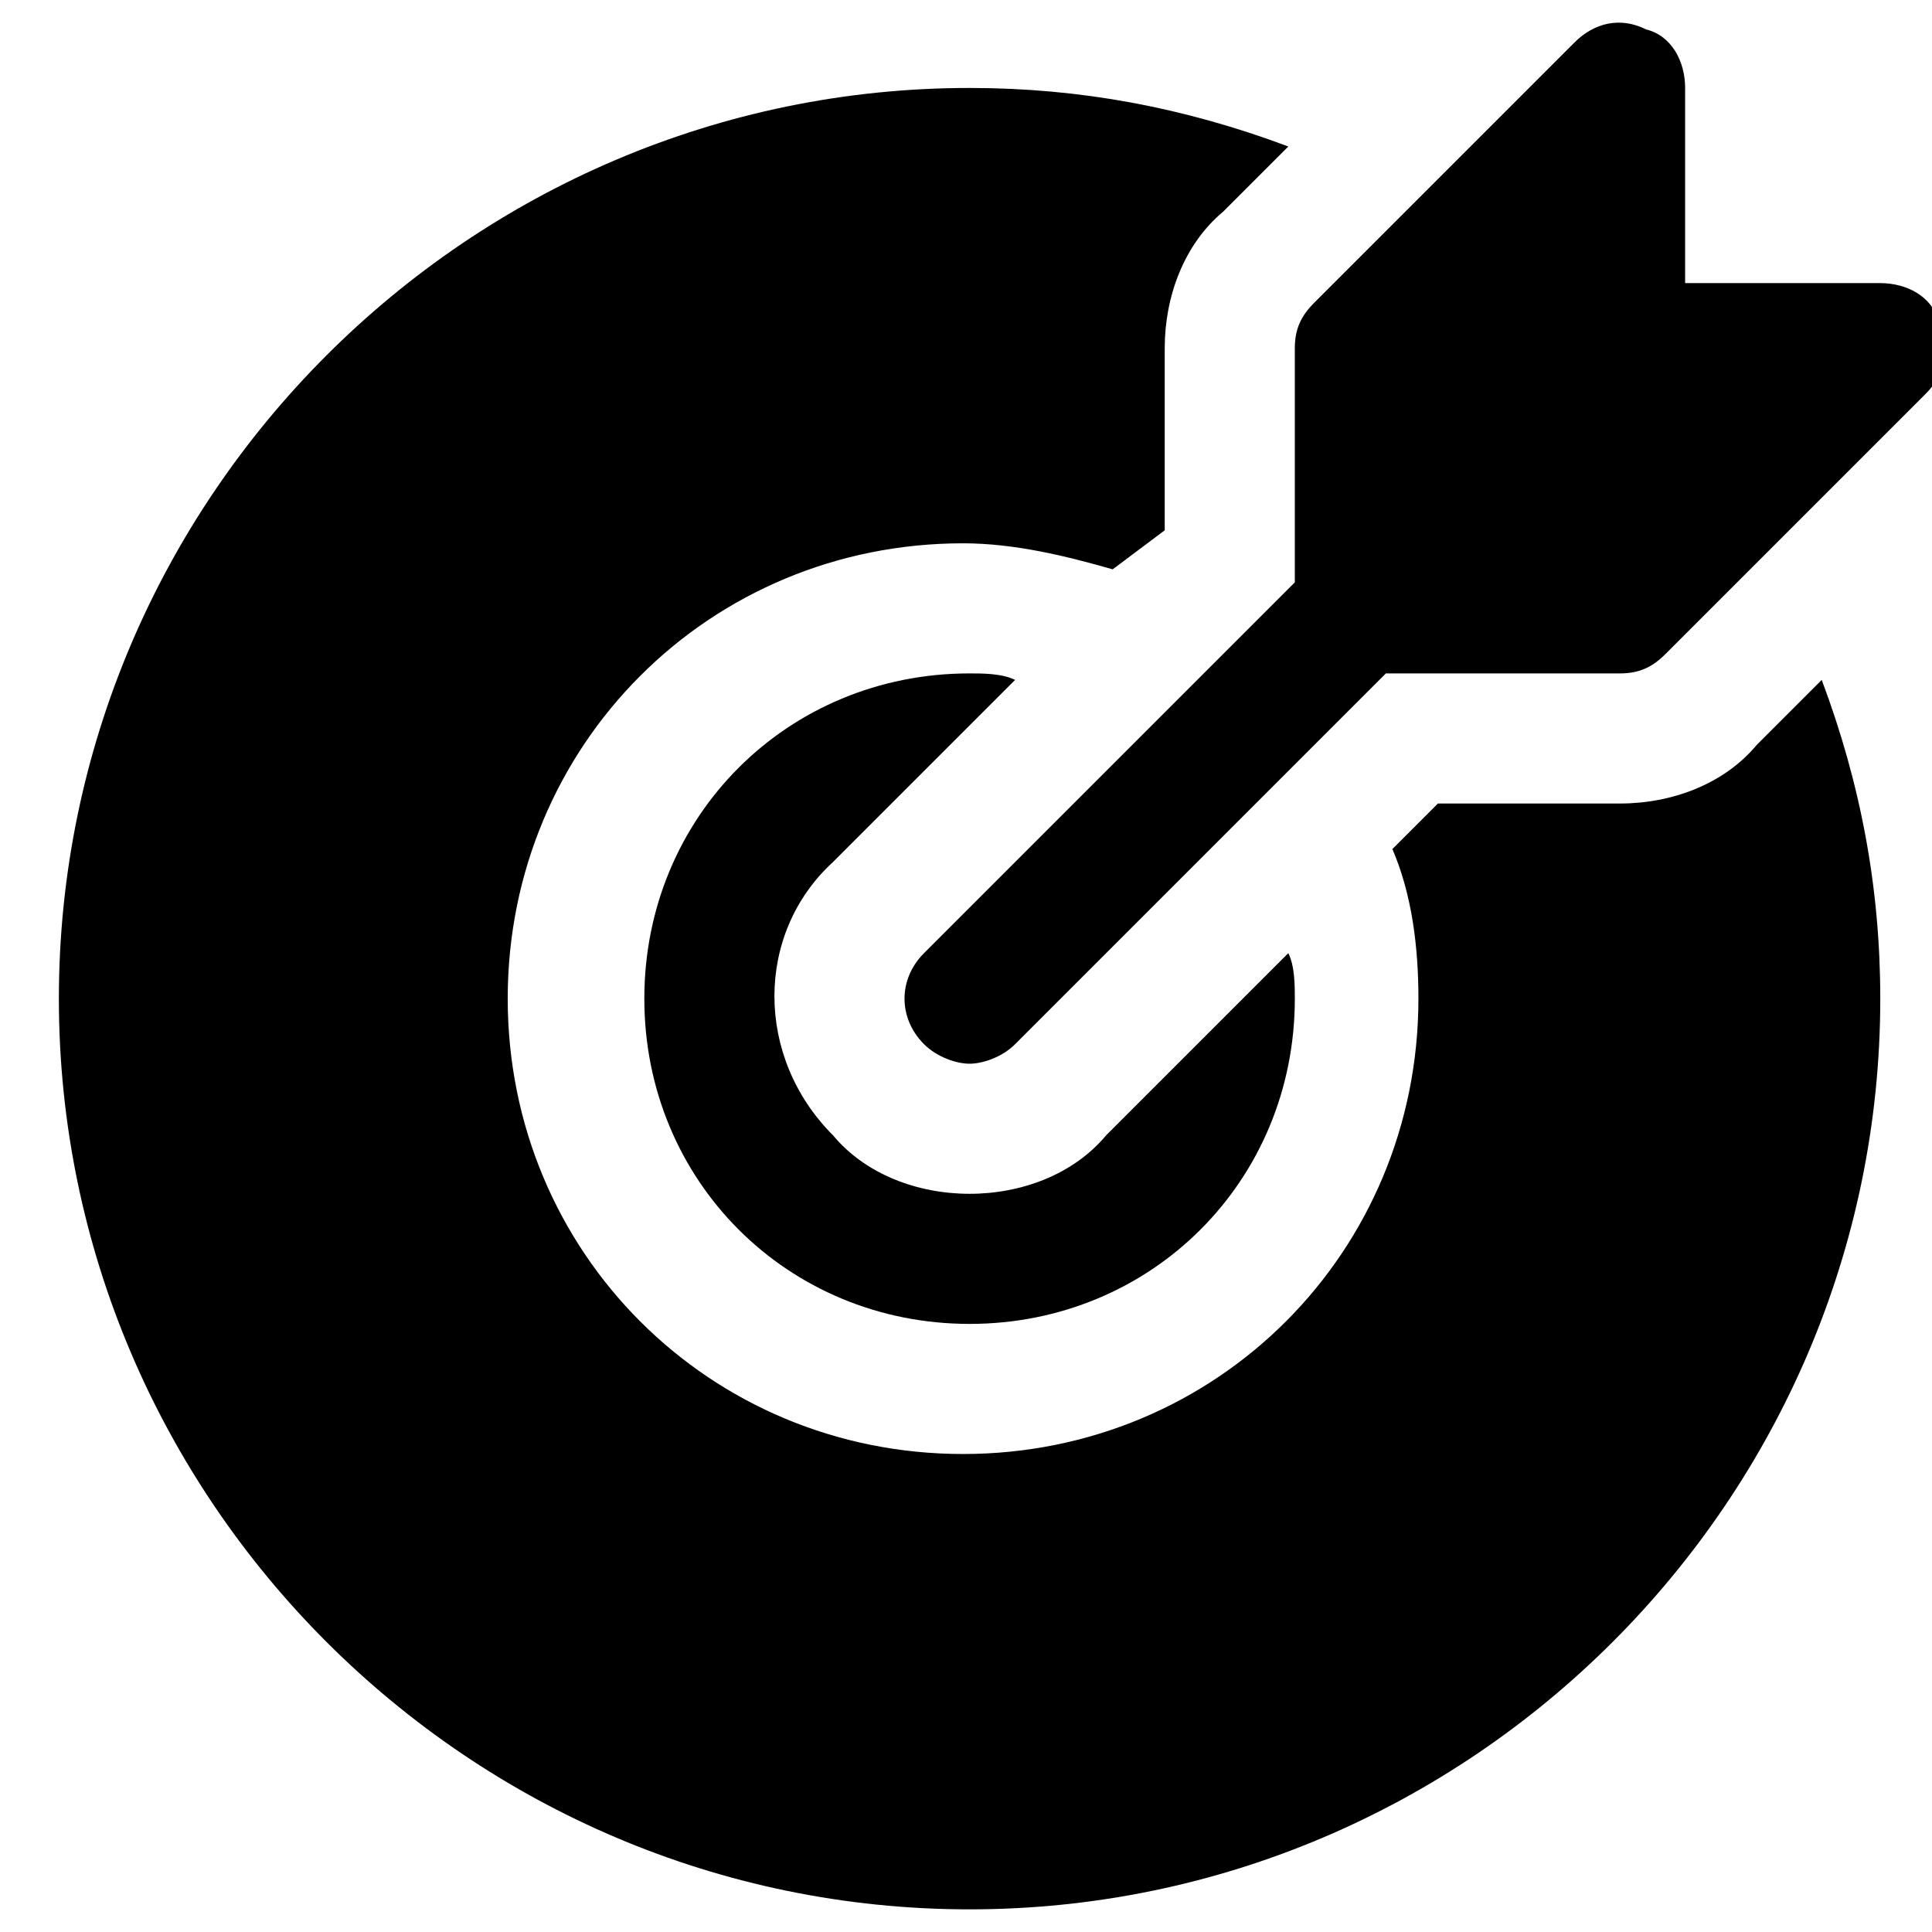 <?xml version="1.0" encoding="utf-8"?>
<!-- Generator: Adobe Illustrator 16.0.0, SVG Export Plug-In . SVG Version: 6.00 Build 0)  -->
<!DOCTYPE svg PUBLIC "-//W3C//DTD SVG 1.1//EN" "http://www.w3.org/Graphics/SVG/1.1/DTD/svg11.dtd">
<svg version="1.1" id="Icons" xmlns="http://www.w3.org/2000/svg" xmlns:xlink="http://www.w3.org/1999/xlink" x="0px" y="0px" viewBox="50 140 512 512" enable-background="new 50 140 512 512" xml:space="preserve">
<g>
	<path fill="currentColor" d="M563.807,225.37c-1.723-6.896-8.619-10.344-15.514-10.344h-51.718v-51.717c0-6.896-3.447-13.791-10.344-15.515
		c-6.895-3.448-13.791-1.724-18.962,3.448l-68.956,68.956c-3.448,3.448-5.172,6.896-5.172,12.068v62.06l-98.262,98.262
		c-6.896,6.896-6.896,17.239,0,24.135c3.448,3.447,8.62,5.171,12.068,5.171c3.446,0,8.619-1.724,12.066-5.171l98.262-98.263h62.062
		c5.171,0,8.619-1.724,12.066-5.172l68.956-68.956C565.531,239.161,567.255,232.265,563.807,225.37z"/>
	<path fill="currentColor" d="M343.149,440.856c-8.619,10.344-22.41,15.516-36.201,15.516c-13.792,0-27.583-5.172-36.203-15.516
		c-20.686-20.687-20.686-53.441,0-72.404l48.269-48.269c-3.447-1.724-8.62-1.724-12.066-1.724c-48.27,0-86.195,37.926-86.195,86.194
		c0,48.27,37.926,86.195,86.195,86.195c48.269,0,86.194-37.926,86.194-86.195c0-3.448,0-8.619-1.725-12.067L343.149,440.856z"/>
	<path fill="currentColor" d="M515.538,337.423c-8.619,10.343-22.41,15.515-36.201,15.515h-48.271L419,365.005c5.172,12.067,6.896,25.858,6.896,39.649
		c0,67.232-53.44,120.673-120.673,120.673c-67.231,0-120.673-53.44-120.673-120.673c0-67.231,53.441-120.672,120.673-120.672
		c13.792,0,27.583,3.448,39.65,6.896l13.792-10.344v-48.269c0-13.791,5.171-27.583,15.515-36.202l17.238-17.239
		c-27.582-10.344-55.165-15.515-84.47-15.515c-132.741,0-241.346,108.605-241.346,241.345C65.601,537.396,174.207,646,306.948,646
		c132.739,0,241.346-108.604,241.346-241.346c0-29.306-5.173-56.888-15.516-84.471L515.538,337.423z"/>
</g>
</svg>
